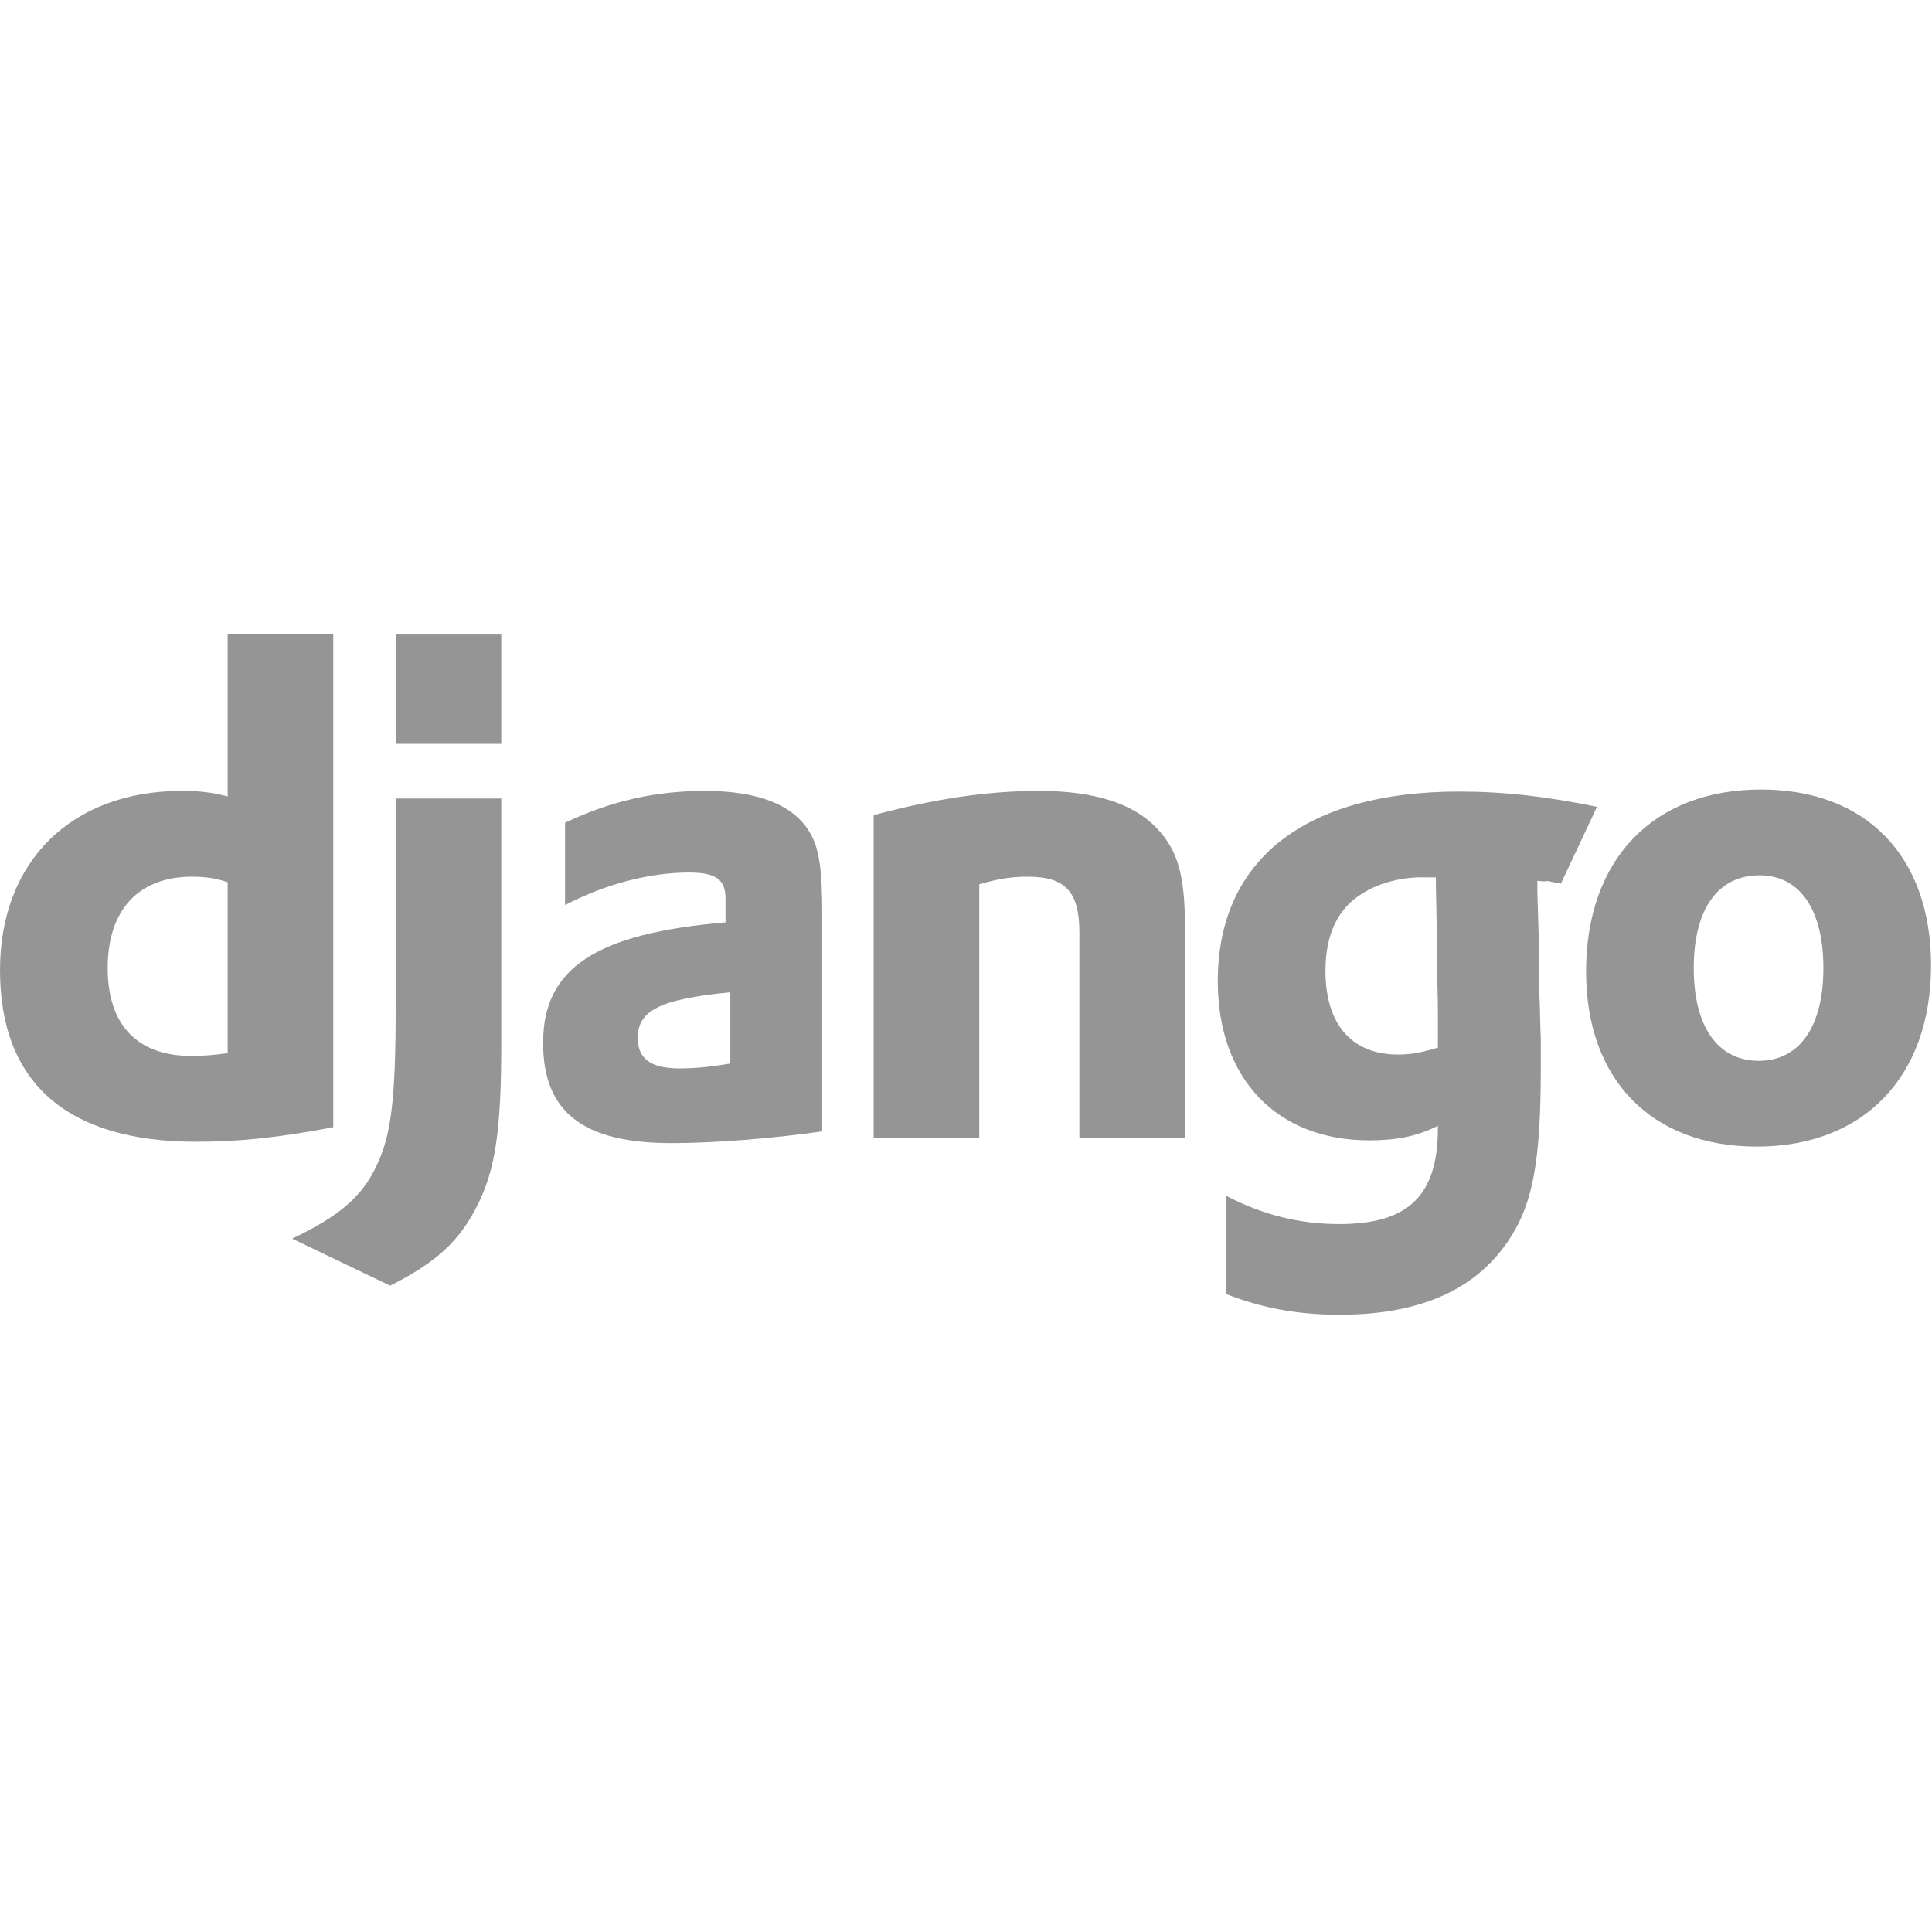 <?xml version="1.0" encoding="UTF-8"?>
<svg xmlns="http://www.w3.org/2000/svg" width="64" height="64" viewBox="0 0 64 64" fill="none">
  <path d="M7.542 21H11.04V37.34C9.246 37.684 7.928 37.822 6.497 37.822C2.226 37.822 0 35.873 0 32.137C0 28.538 2.363 26.2 6.02 26.2C6.588 26.2 7.019 26.245 7.542 26.383V21ZM7.542 29.225C7.133 29.088 6.792 29.042 6.361 29.042C4.589 29.042 3.567 30.142 3.567 32.068C3.567 33.948 4.543 34.979 6.338 34.979C6.724 34.979 7.042 34.956 7.542 34.888V29.225Z" fill="#959595"></path>
  <path d="M16.605 26.452V34.635C16.605 37.455 16.401 38.807 15.788 39.976C15.22 41.1 14.47 41.81 12.925 42.59L9.677 41.031C11.222 40.297 11.971 39.656 12.448 38.67C12.948 37.661 13.107 36.492 13.107 33.42V26.452H16.605ZM13.107 21.019H16.605V24.641H13.107V21.019ZM18.718 27.254C20.263 26.521 21.74 26.2 23.353 26.2C25.147 26.2 26.328 26.681 26.851 27.621C27.146 28.148 27.237 28.836 27.237 30.303V37.478C25.669 37.707 23.693 37.867 22.239 37.867C19.309 37.867 17.991 36.836 17.991 34.543C17.991 32.068 19.741 30.921 24.034 30.555V29.775C24.034 29.133 23.716 28.904 22.83 28.904C21.535 28.904 20.081 29.271 18.718 29.982L18.718 27.254V27.254ZM24.193 32.87C21.876 33.099 21.126 33.466 21.126 34.383C21.126 35.071 21.558 35.392 22.512 35.392C23.035 35.392 23.512 35.346 24.193 35.231L24.193 32.87ZM28.941 27.002C31.008 26.452 32.712 26.2 34.438 26.2C36.233 26.2 37.528 26.612 38.3 27.415C39.027 28.171 39.254 28.996 39.254 30.761V37.684H35.756V30.899C35.756 29.547 35.301 29.042 34.052 29.042C33.575 29.042 33.144 29.088 32.439 29.294V37.684H28.941V27.002ZM40.614 39.61C41.841 40.252 43.068 40.549 44.362 40.549C46.656 40.549 47.633 39.61 47.633 37.363V37.294C46.952 37.638 46.27 37.776 45.362 37.776C42.295 37.776 40.341 35.735 40.341 32.503C40.341 28.491 43.226 26.222 48.337 26.222C49.837 26.222 51.222 26.383 52.903 26.726L51.706 29.273C50.774 29.089 51.631 29.248 50.927 29.18V29.546L50.972 31.036L50.995 32.962C51.018 33.443 51.018 33.925 51.041 34.406V35.369C51.041 38.395 50.791 39.816 50.041 40.985C48.951 42.704 47.065 43.552 44.385 43.552C43.022 43.552 41.841 43.346 40.614 42.865L40.614 39.61V39.61ZM47.565 29.065H47.202C46.521 29.042 45.726 29.225 45.18 29.569C44.34 30.05 43.908 30.922 43.908 32.159C43.908 33.925 44.772 34.933 46.316 34.933C46.793 34.933 47.179 34.841 47.633 34.704V33.489C47.633 33.077 47.611 32.618 47.611 32.137L47.589 30.509L47.566 29.34L47.565 29.065V29.065ZM58.334 26.154C61.833 26.154 63.968 28.377 63.968 31.976C63.968 35.667 61.742 37.982 58.198 37.982C54.7 37.982 52.541 35.759 52.541 32.183C52.542 28.469 54.768 26.154 58.334 26.154V26.154ZM58.266 35.14C59.606 35.14 60.402 34.016 60.402 32.068C60.402 30.142 59.629 28.996 58.289 28.996C56.903 28.996 56.108 30.12 56.108 32.068C56.108 34.016 56.903 35.14 58.266 35.14V35.14Z" fill="#959595"></path>
</svg>

